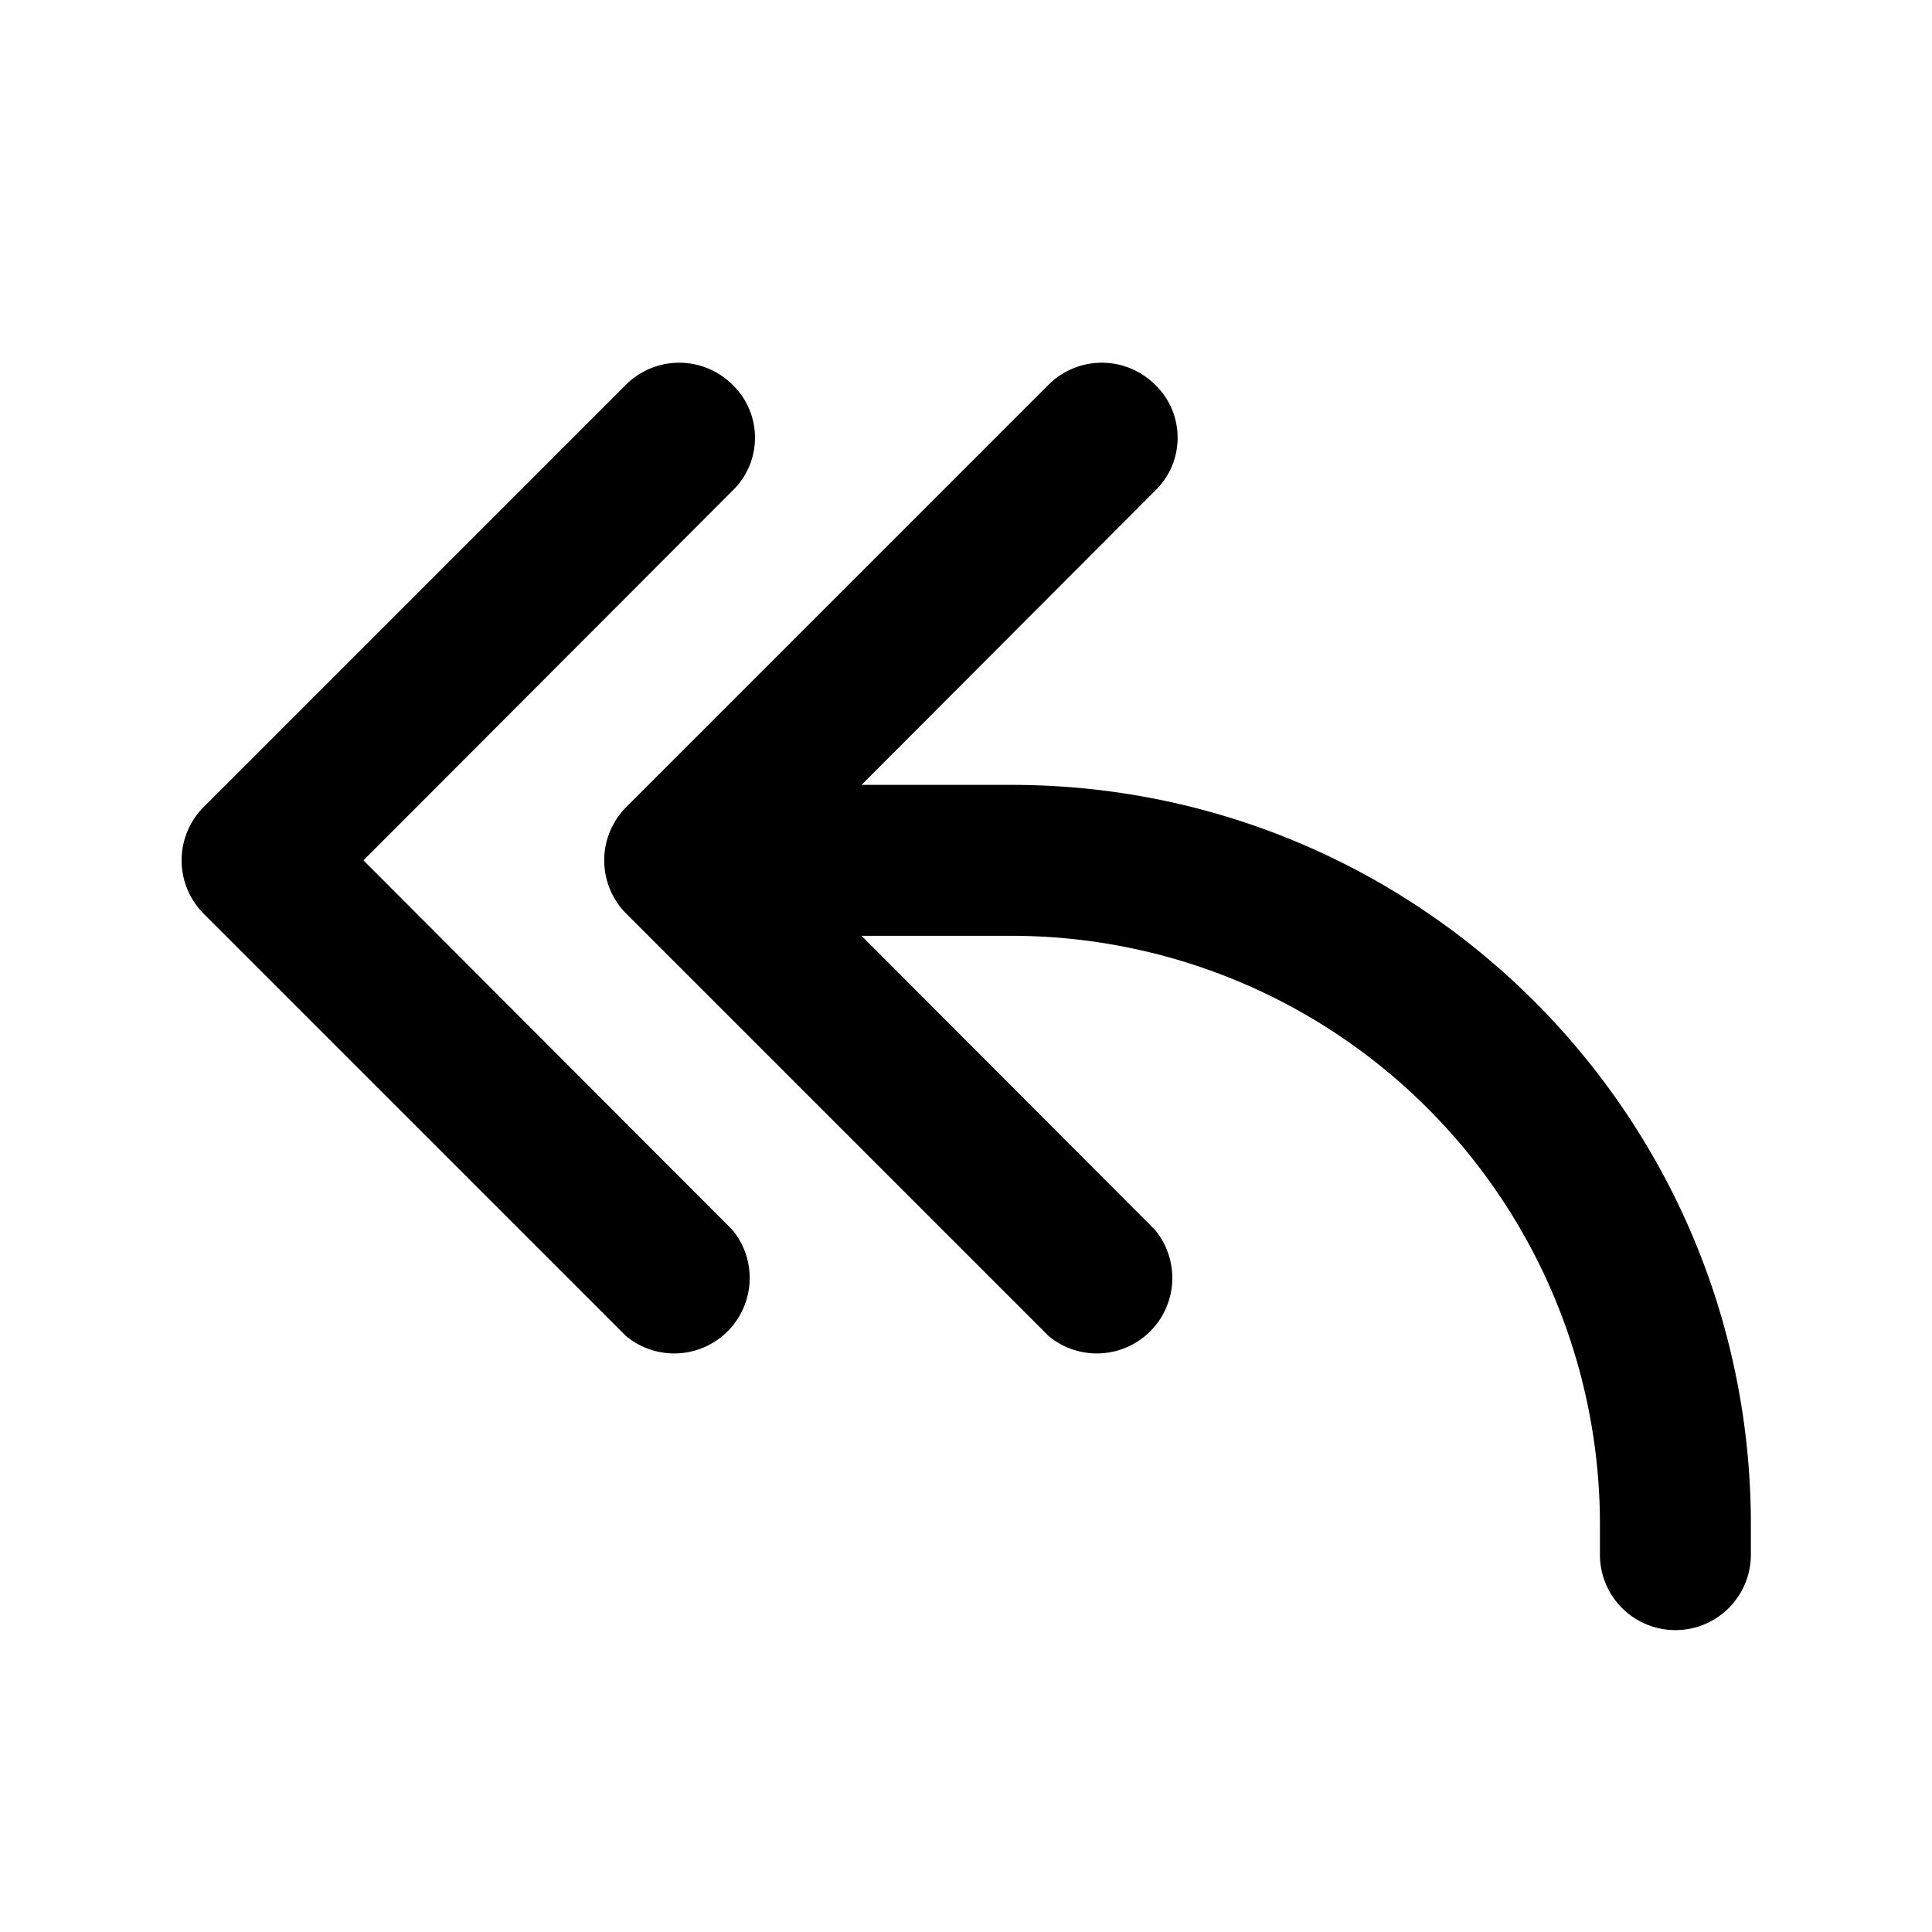 <svg width="32" height="32" viewBox="0 0 32 32" xmlns="http://www.w3.org/2000/svg"><path d="M12.13 6.37c.5.48.5 1.28 0 1.76l-6.11 6.12 6.11 6.12a1.25 1.25 0 0 1-1.76 1.76l-7-7a1.25 1.25 0 0 1 0-1.76l7-7a1.25 1.25 0 0 1 1.76 0Zm7 0c.5.48.5 1.28 0 1.76L14.27 13h2.48C23.52 13 29 18.48 29 25.25v.5a1.25 1.25 0 1 1-2.5 0v-.5a9.75 9.75 0 0 0-9.75-9.75h-2.48l4.86 4.87a1.25 1.25 0 0 1-1.76 1.76l-7-7a1.25 1.25 0 0 1 0-1.76l7-7a1.25 1.25 0 0 1 1.76 0Z"/></svg>